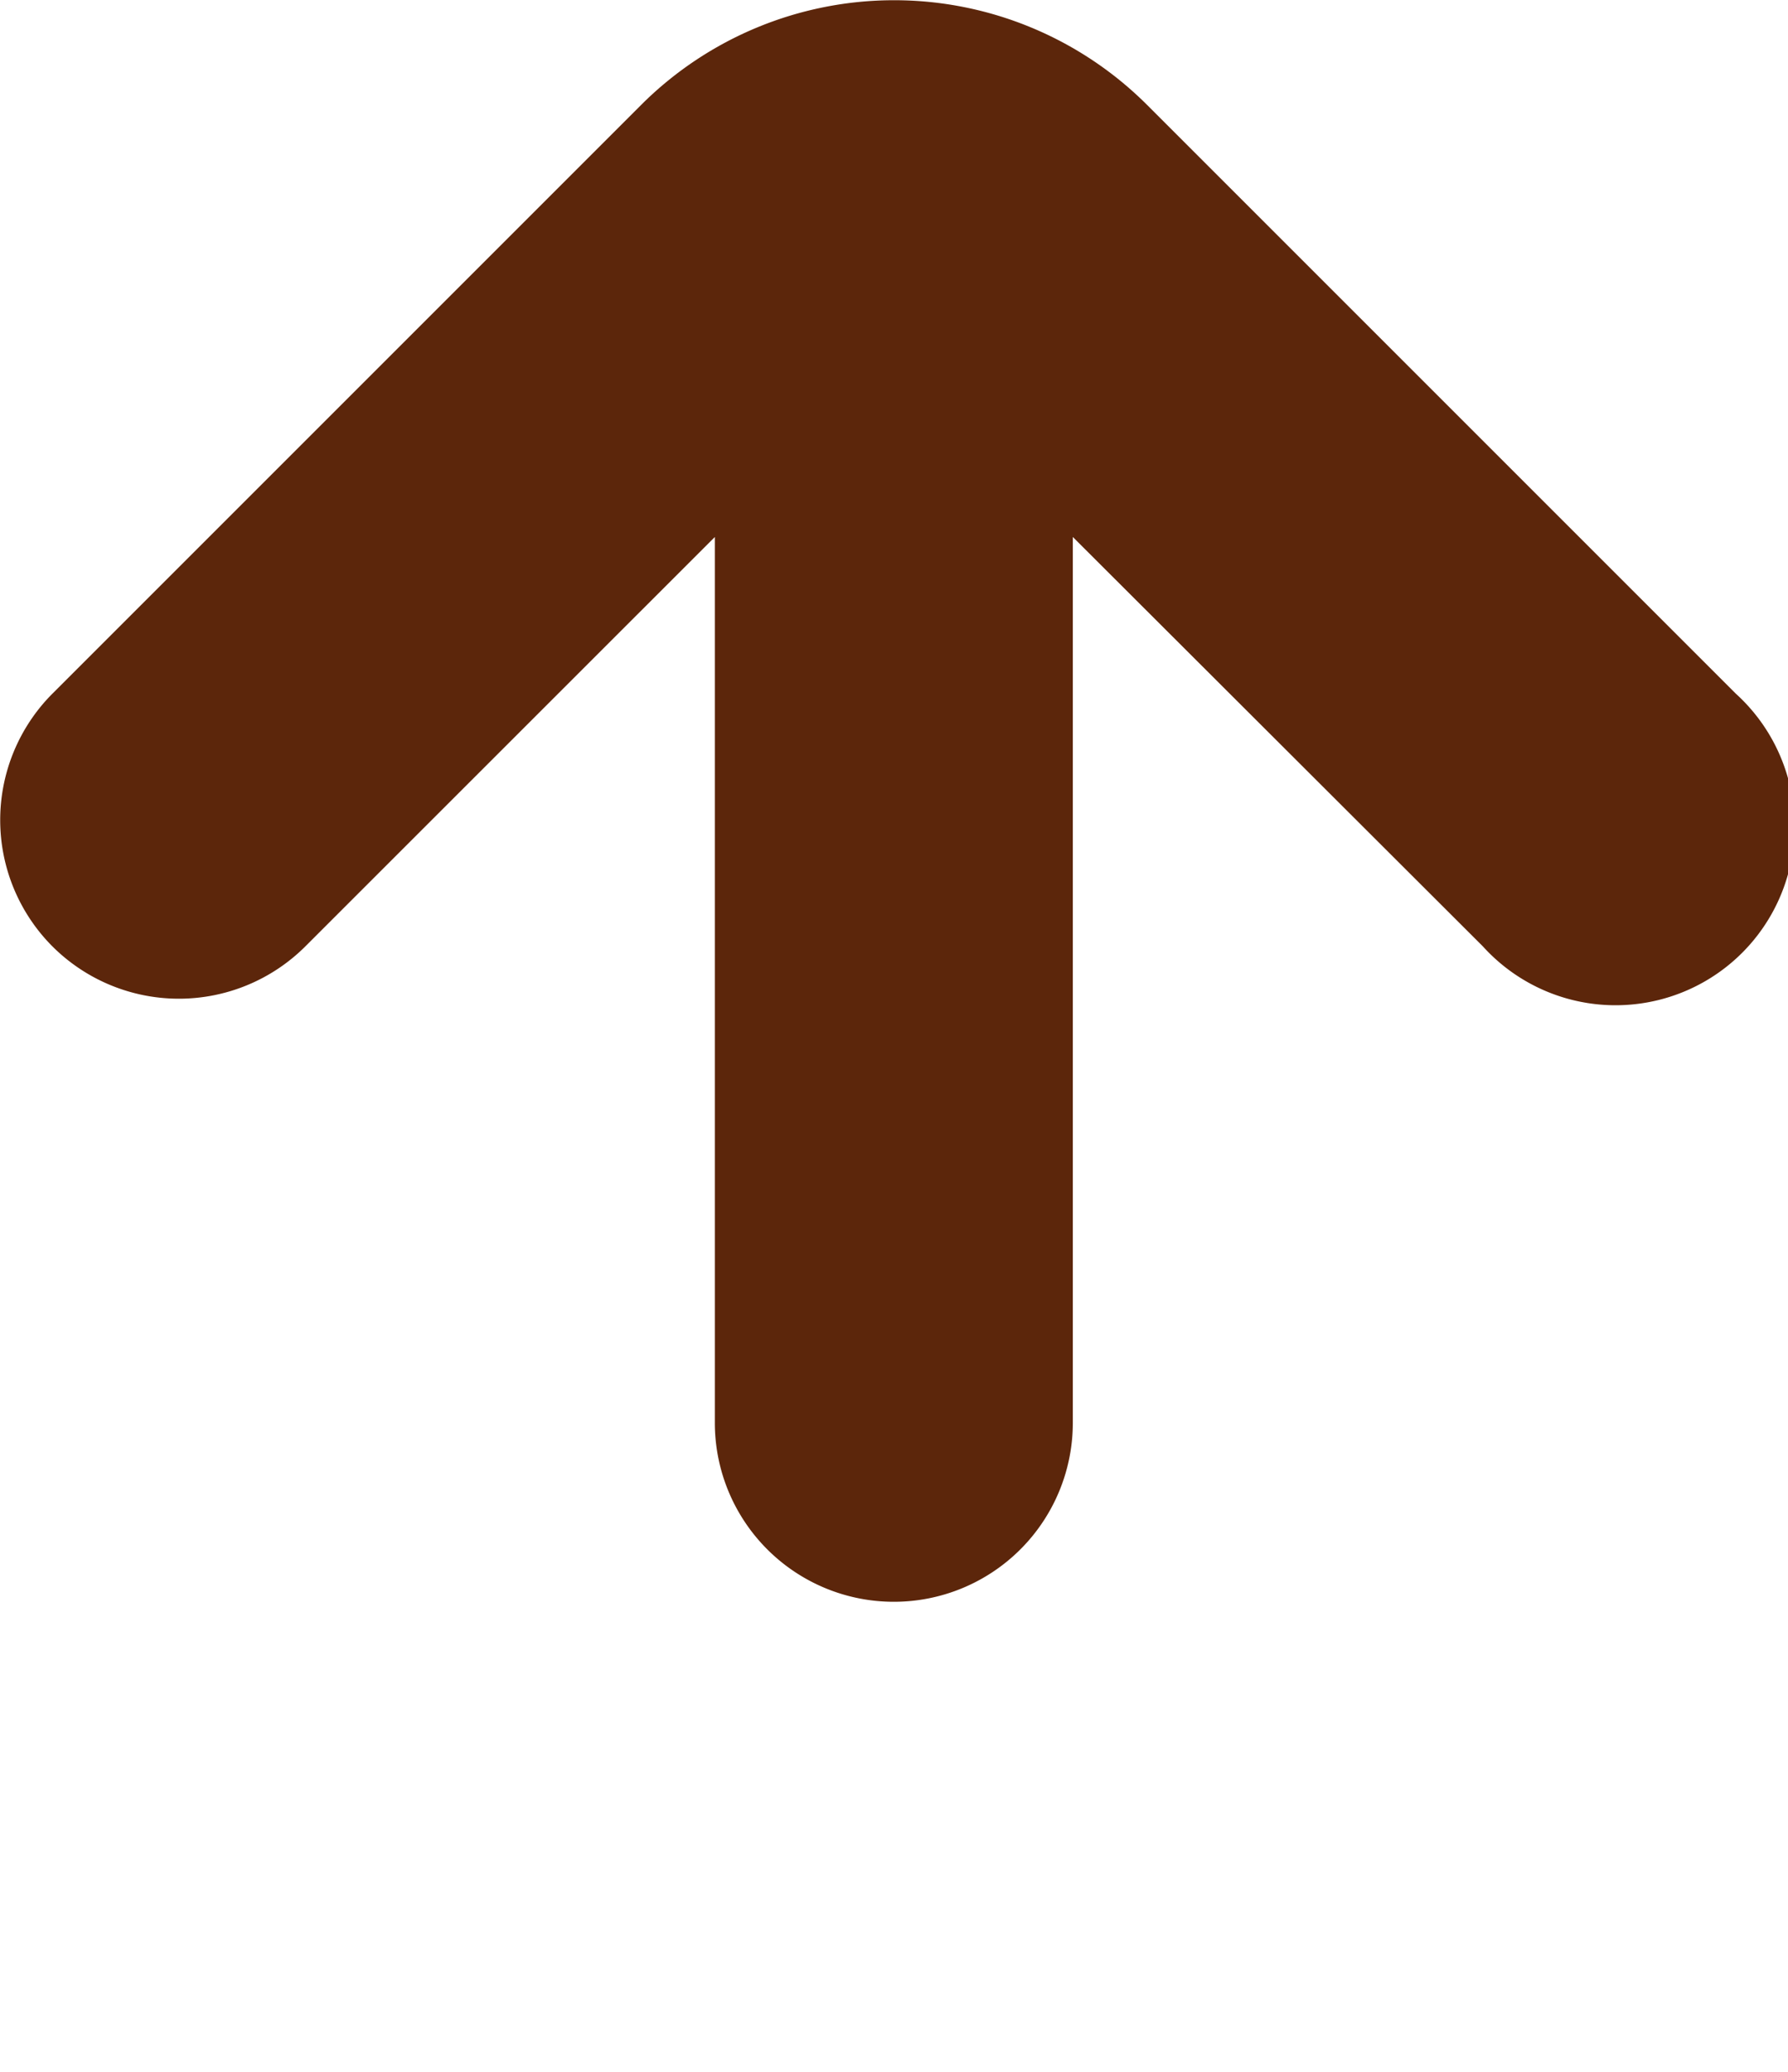 <svg xmlns="http://www.w3.org/2000/svg" xmlns:xlink="http://www.w3.org/1999/xlink" width="15.983" height="18.518" viewBox="0 0 15.983 18.518">
  <defs>
    <clipPath id="clip-path">
      <rect id="Rettangolo_14820" data-name="Rettangolo 14820" width="15.983" height="18.518" fill="#5C260B"/>
    </clipPath>
  </defs>
  <g id="Raggruppa_3062" data-name="Raggruppa 3062" clip-path="url(#clip-path)">
    <path id="Tracciato_13409" data-name="Tracciato 13409" d="M.469,8.46a1.6,1.6,0,0,1,0-2.26L5.732.937a3.2,3.2,0,0,1,4.521,0L15.516,6.2a1.6,1.6,0,1,1-2.26,2.26L9.59,4.8v7.918a1.6,1.6,0,1,1-3.2,0V4.8L2.729,8.46a1.6,1.6,0,0,1-2.26,0" transform="translate(0 0)" fill="#5C260B" fill-rule="evenodd"/>
  </g>
</svg>
